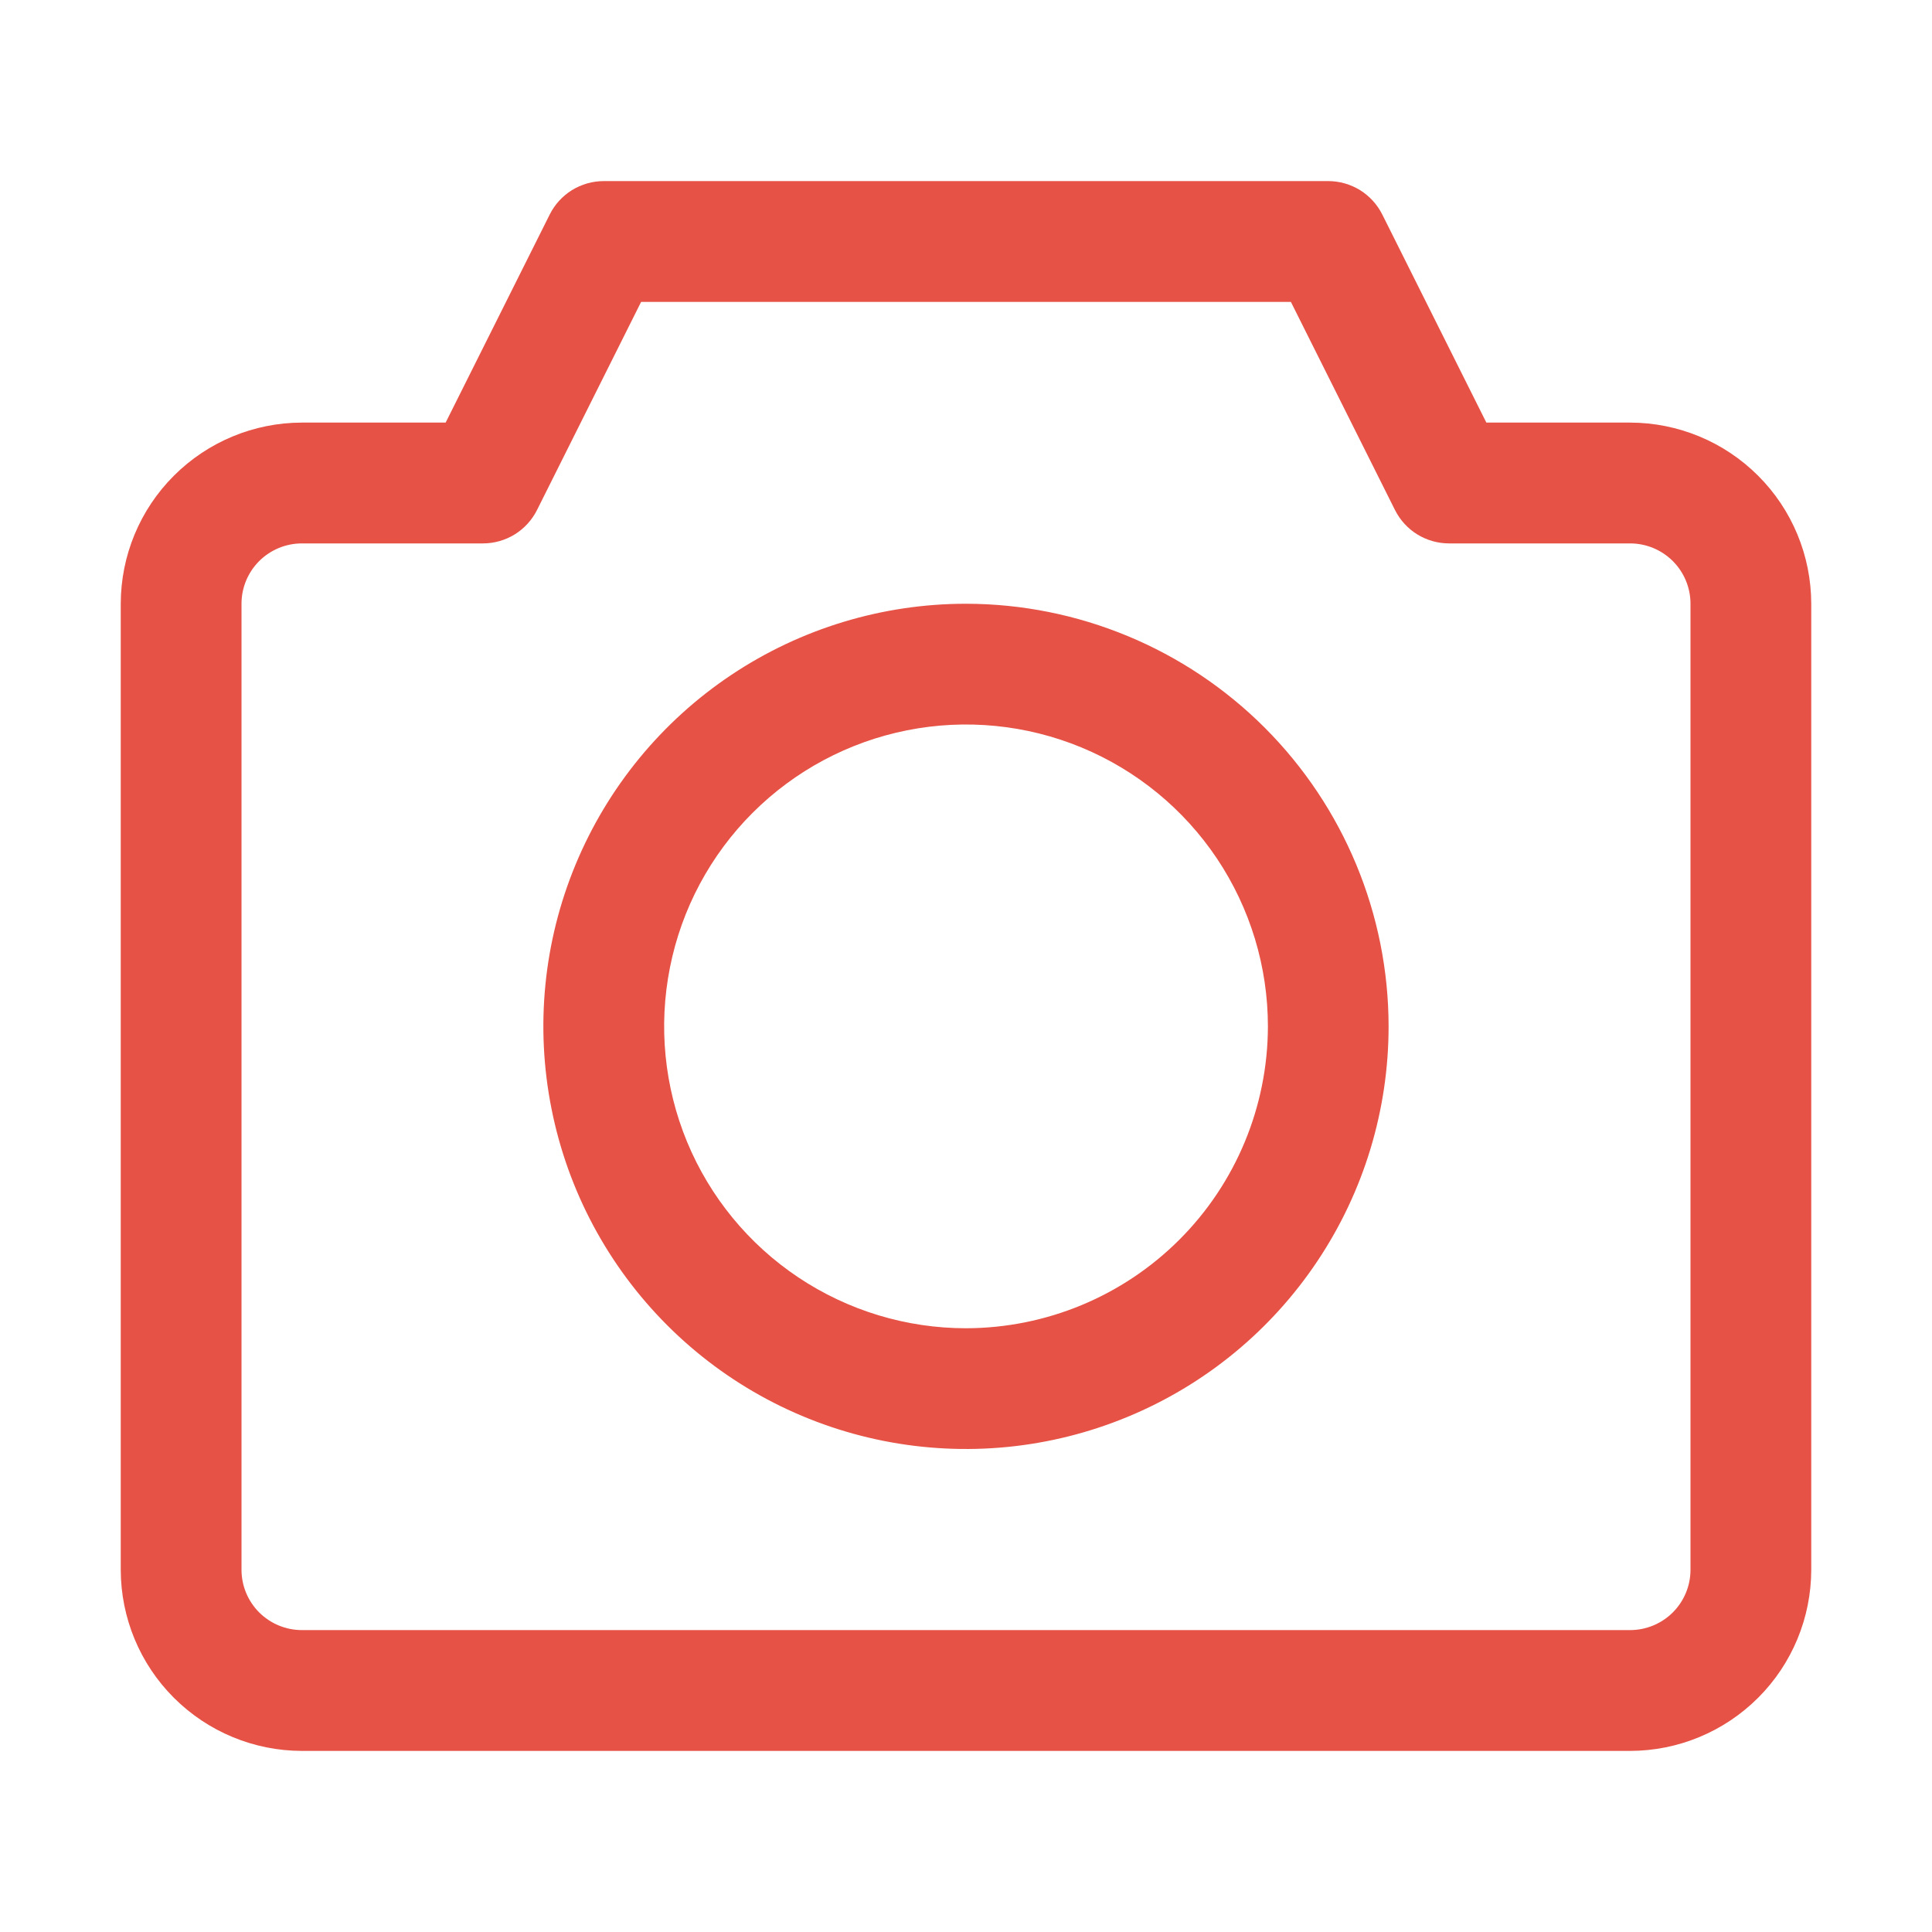 <?xml version="1.0" encoding="UTF-8"?> <svg xmlns="http://www.w3.org/2000/svg" width="30" height="30" viewBox="0 0 30 30" fill="none"><path d="M25.312 6.562H23.08L21.464 3.331C21.386 3.175 21.266 3.044 21.118 2.952C20.97 2.861 20.799 2.812 20.625 2.812H9.375C9.201 2.812 9.03 2.861 8.882 2.952C8.734 3.044 8.614 3.175 8.536 3.331L6.92 6.562H4.688C3.942 6.563 3.227 6.86 2.7 7.387C2.172 7.914 1.876 8.629 1.875 9.375V24.375C1.876 25.121 2.172 25.836 2.7 26.363C3.227 26.89 3.942 27.187 4.688 27.188H25.312C26.058 27.187 26.773 26.89 27.3 26.363C27.828 25.836 28.124 25.121 28.125 24.375V9.375C28.124 8.629 27.828 7.914 27.3 7.387C26.773 6.86 26.058 6.563 25.312 6.562ZM26.25 24.375C26.25 24.624 26.151 24.862 25.975 25.038C25.799 25.213 25.561 25.312 25.312 25.312H4.688C4.439 25.312 4.201 25.213 4.025 25.038C3.849 24.862 3.75 24.624 3.75 24.375V9.375C3.75 9.126 3.849 8.888 4.025 8.712C4.201 8.537 4.439 8.438 4.688 8.438H7.5C7.674 8.438 7.845 8.389 7.993 8.298C8.141 8.206 8.261 8.075 8.339 7.919L9.955 4.688H20.045L21.661 7.919C21.739 8.075 21.859 8.206 22.007 8.298C22.155 8.389 22.326 8.438 22.5 8.438H25.312C25.561 8.438 25.799 8.537 25.975 8.712C26.151 8.888 26.25 9.126 26.25 9.375V24.375Z" fill="#E65245"></path><path d="M15 9.375C13.702 9.375 12.433 9.76 11.354 10.481C10.275 11.202 9.434 12.227 8.937 13.426C8.44 14.625 8.31 15.945 8.564 17.218C8.817 18.491 9.442 19.66 10.36 20.578C11.277 21.496 12.447 22.121 13.72 22.374C14.993 22.627 16.312 22.497 17.511 22C18.71 21.504 19.735 20.663 20.456 19.583C21.178 18.504 21.562 17.235 21.562 15.938C21.561 14.198 20.868 12.53 19.638 11.299C18.408 10.069 16.74 9.377 15 9.375ZM15 20.625C14.073 20.625 13.167 20.35 12.396 19.835C11.625 19.32 11.024 18.588 10.669 17.731C10.315 16.875 10.222 15.932 10.403 15.023C10.583 14.114 11.03 13.278 11.685 12.623C12.341 11.967 13.176 11.521 14.085 11.34C14.995 11.159 15.937 11.252 16.794 11.607C17.65 11.962 18.382 12.562 18.898 13.333C19.413 14.104 19.688 15.01 19.688 15.938C19.686 17.18 19.192 18.372 18.313 19.25C17.434 20.129 16.243 20.623 15 20.625Z" fill="#E65245"></path></svg> 